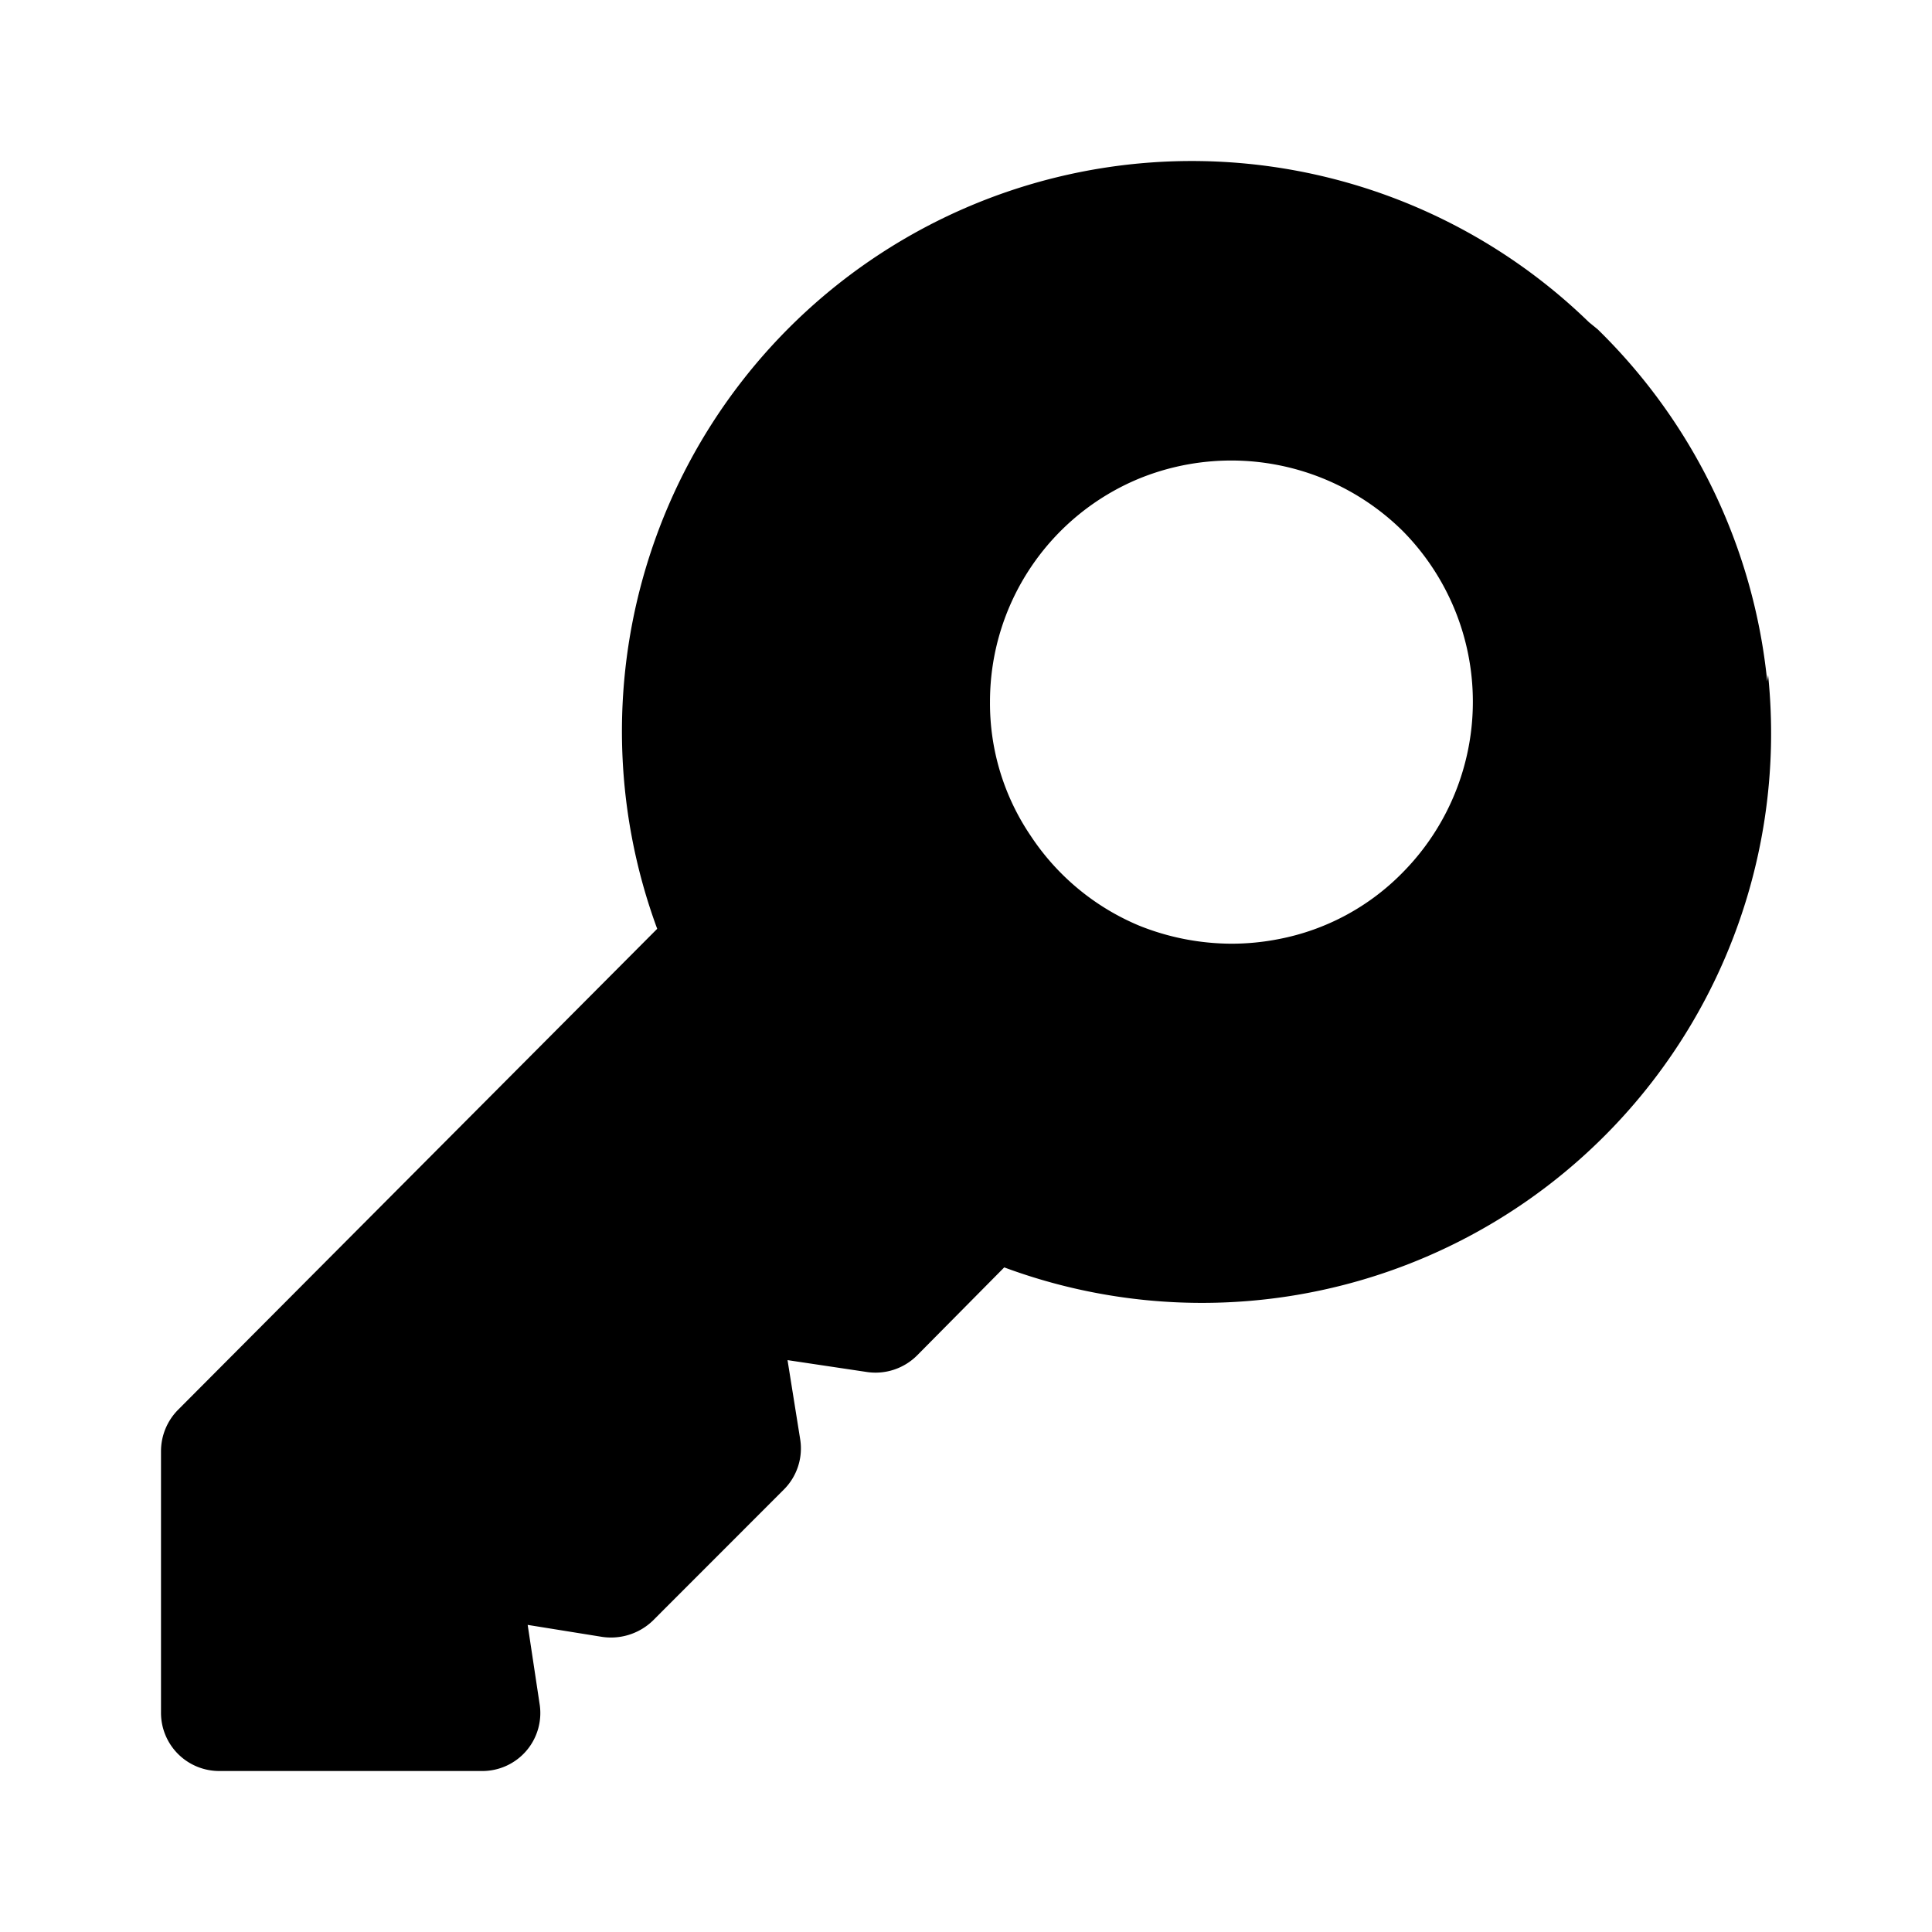 <?xml version="1.0" encoding="utf-8"?>
<!-- Generator: www.svgicons.com -->
<svg xmlns="http://www.w3.org/2000/svg" width="800" height="800" viewBox="0 0 24 24">
<path fill="currentColor" d="M21.953 8.463a7.107 7.107 0 0 0-2.106-4.372l-.108-.088A7.078 7.078 0 0 0 8.086 6.854a7.09 7.09 0 0 0 .078 4.684l-5.95 5.973a.732.732 0 0 0-.214.517v3.24a.723.723 0 0 0 .731.732H5.98a.72.72 0 0 0 .722-.84l-.147-.975l.907.146a.75.75 0 0 0 .644-.195l1.629-1.63a.722.722 0 0 0 .204-.634l-.156-.976l.976.146a.731.731 0 0 0 .634-.205l1.082-1.093a7.064 7.064 0 0 0 6.787-1.042a7.076 7.076 0 0 0 2.702-6.317zm-4.525 2.372a2.925 2.925 0 0 1-1.54.83a3.05 3.05 0 0 1-.586.058a3.1 3.1 0 0 1-1.15-.224a2.995 2.995 0 0 1-1.346-1.113a2.93 2.93 0 0 1-.508-1.669a2.998 2.998 0 0 1 1.853-2.772a3.03 3.03 0 0 1 3.277.654a3.017 3.017 0 0 1 0 4.236"/>
</svg>